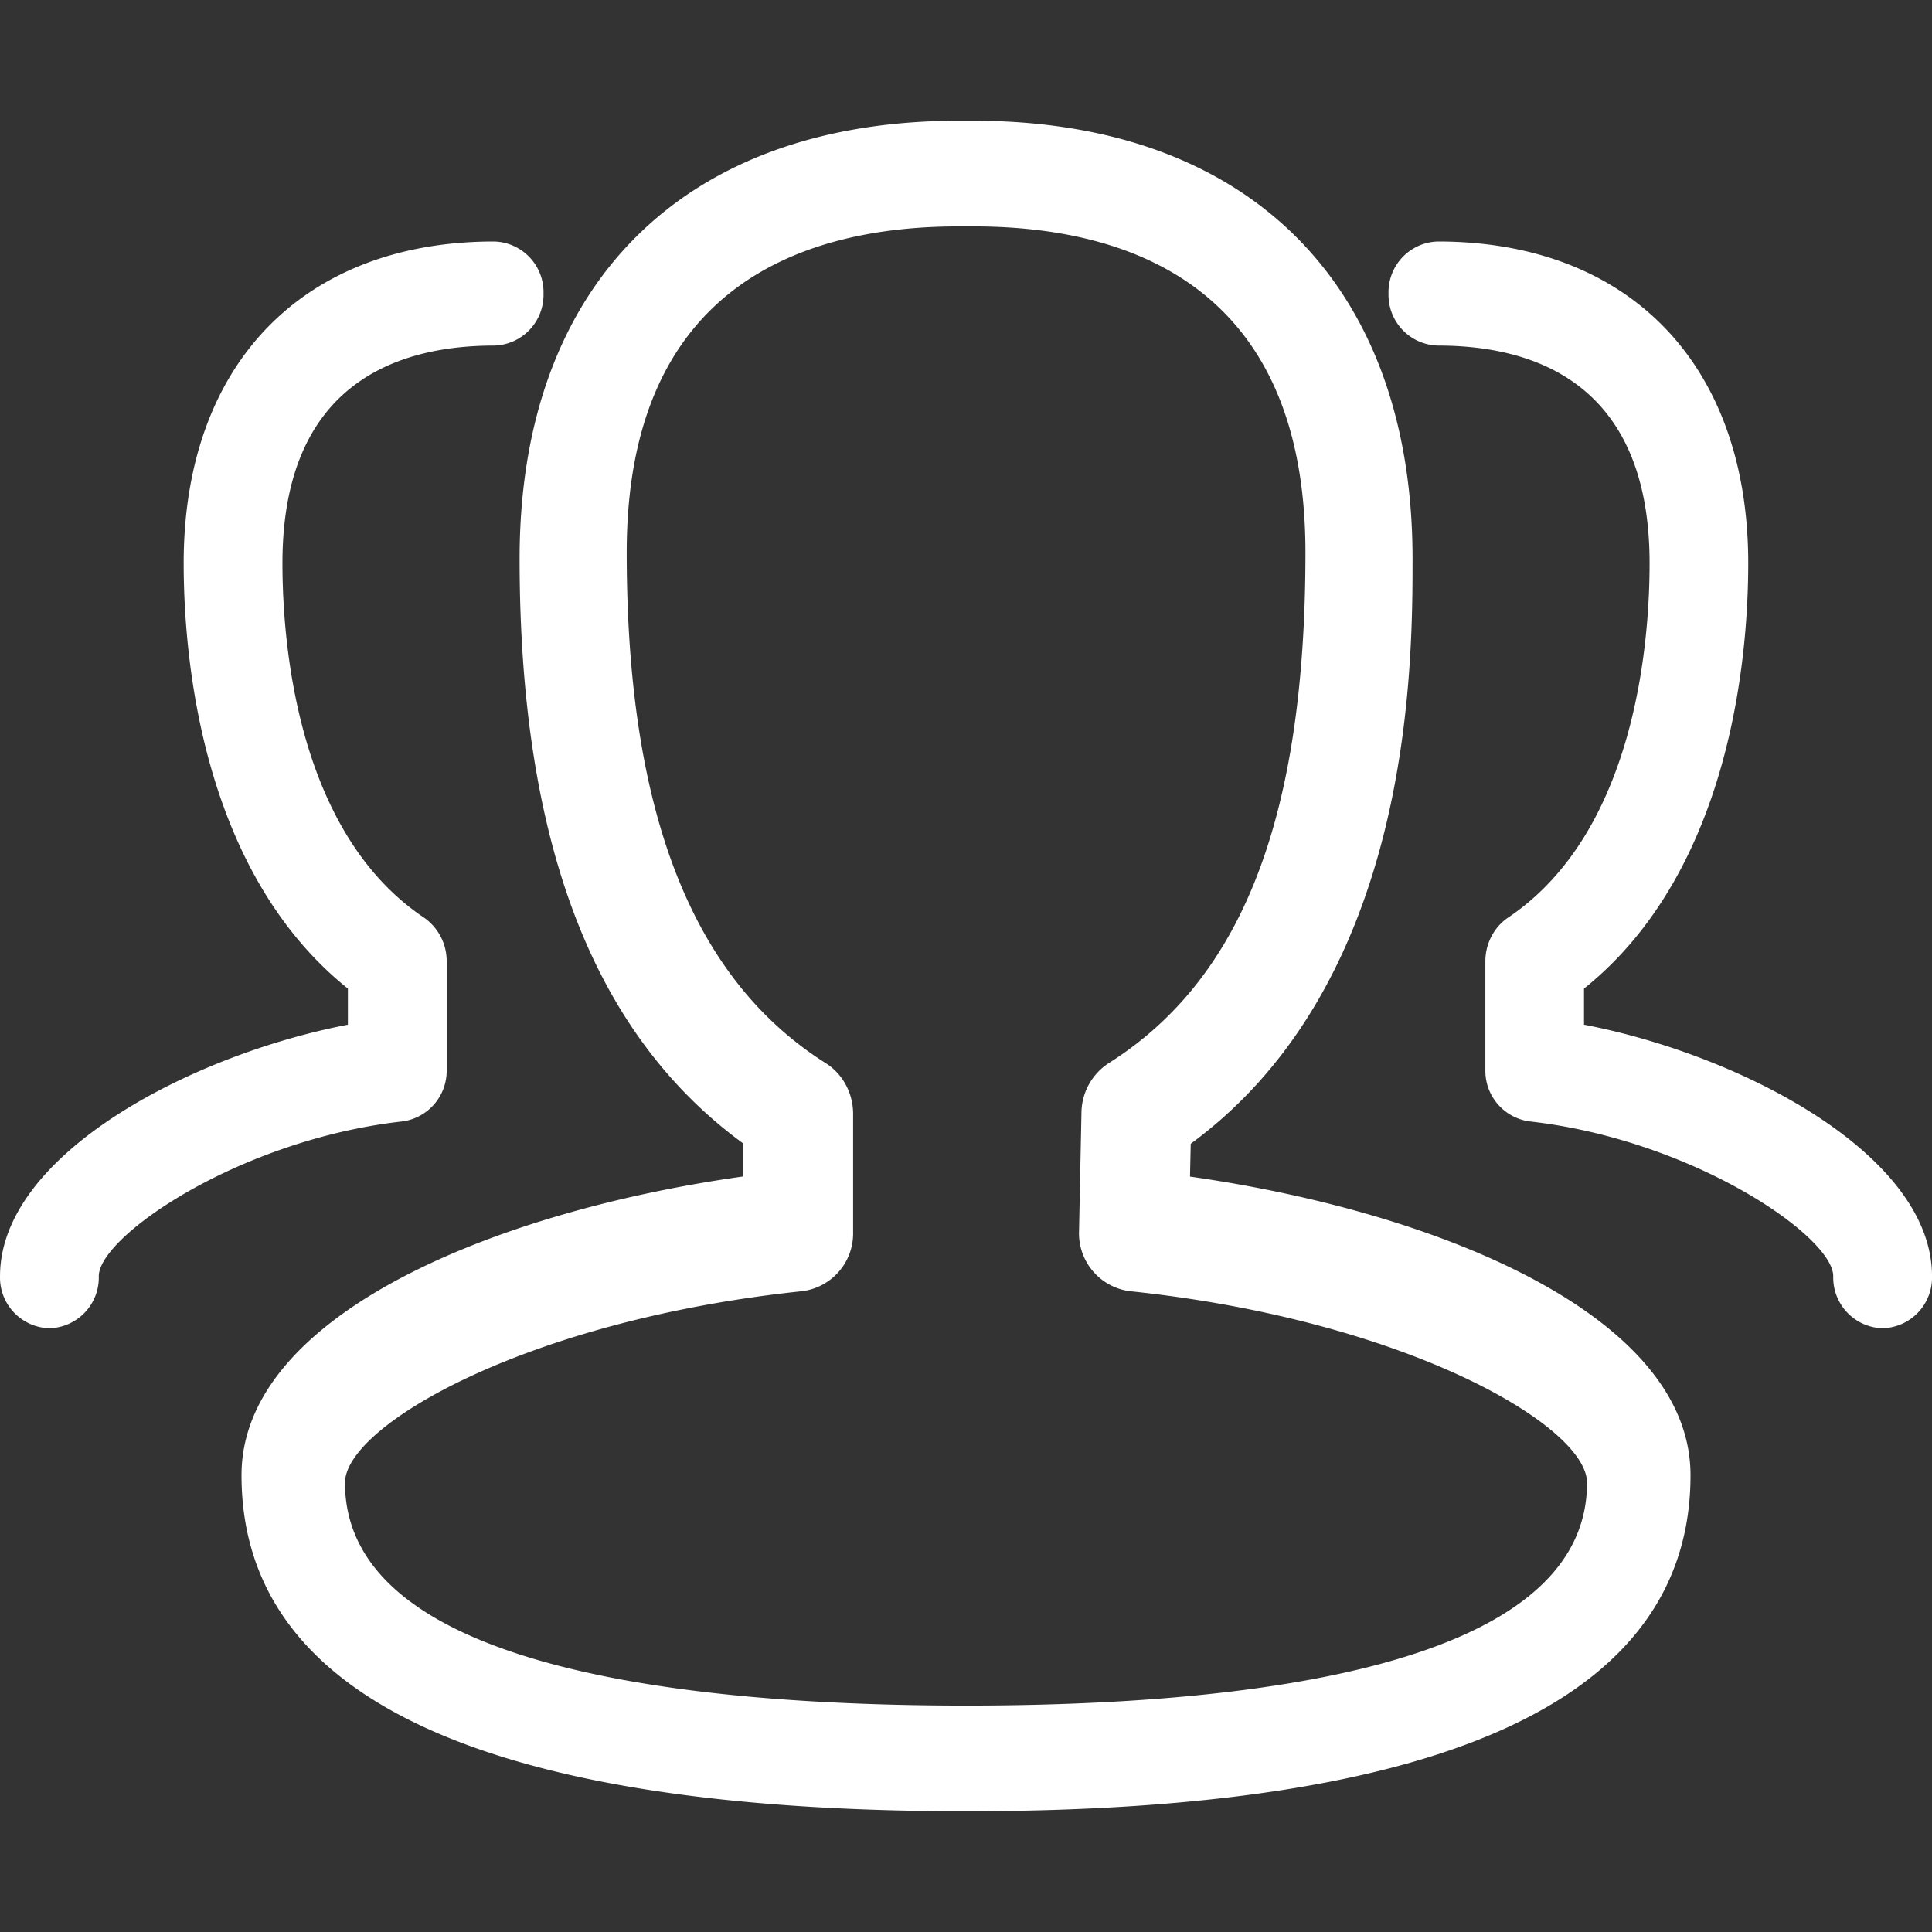 <?xml version="1.0" standalone="no"?><!DOCTYPE svg PUBLIC "-//W3C//DTD SVG 1.1//EN" "http://www.w3.org/Graphics/SVG/1.1/DTD/svg11.dtd"><svg t="1761815275738" class="icon" viewBox="0 0 1024 1024" version="1.1" xmlns="http://www.w3.org/2000/svg" p-id="4762" xmlns:xlink="http://www.w3.org/1999/xlink" width="200" height="200"><rect x="0" y="0" width="1024" height="1024" fill="#333333" stroke="none"/><path d="M512.008 960c-254.784 0-384-59.904-384-178.112 0-84.416 133.12-139.648 265.856-158.336v-17.536c-79.68-58.24-118.464-159.936-118.464-309.952C275.4 150.784 362.376 64 508.104 64h7.808c145.792 0 232.768 86.784 232.768 232.064 0 56.448 0 223.808-117.568 310.144l-0.384 17.408C763.208 642.432 896.008 697.6 896.008 781.888 896.008 900.096 766.792 960 512.008 960zM508.04 120c-80.256 0-175.872 29.952-175.872 172.8 0 137.344 34.56 225.92 105.536 270.72 8.96 5.696 14.464 15.872 14.464 26.88v62.72a30.848 30.848 0 0 1-26.944 31.232c-145.728 15.232-242.368 71.232-242.368 101.568 0 97.6 179.008 118.08 329.152 118.08 150.208 0 329.152-20.48 329.152-118.08 0-30.336-96.64-86.4-242.368-101.568a30.912 30.912 0 0 1-26.88-31.936l1.28-62.72a31.744 31.744 0 0 1 14.4-26.176c71.168-44.928 104.32-130.944 104.32-270.72 0-142.848-95.68-172.8-175.936-172.8h-7.936zM997.768 704a26.88 26.88 0 0 1-26.112-27.584c0-21.12-74.56-72.384-160.96-82.048a27.072 27.072 0 0 1-23.424-27.456v-57.408c0-9.408 4.608-18.176 12.16-23.232 67.584-45.44 74.88-146.496 74.88-187.776 0-95.296-60.992-115.328-112.192-115.328a26.88 26.88 0 0 1-26.176-27.52 26.88 26.88 0 0 1 26.176-27.648c101.44 0 164.48 65.28 164.48 170.496 0 48.064-8.768 162.752-87.04 225.472v19.136C923.208 559.168 1024.008 612.096 1024.008 676.416a26.88 26.88 0 0 1-26.176 27.584zM26.248 704a26.88 26.88 0 0 0 26.112-27.584c0-21.12 74.56-72.384 160.96-82.048a27.072 27.072 0 0 0 23.424-27.456v-57.408a28.032 28.032 0 0 0-12.16-23.232c-67.584-45.44-74.88-146.496-74.88-187.776 0-95.296 60.992-115.328 112.192-115.328a26.88 26.88 0 0 0 26.176-27.52A26.88 26.88 0 0 0 261.832 128c-101.44 0-164.48 65.28-164.48 170.496 0 48.064 8.768 162.752 87.04 225.472v19.136C100.808 559.168 0.008 612.096 0.008 676.416A26.88 26.88 0 0 0 26.184 704z" fill="#ffffff" p-id="4763"></path></svg>